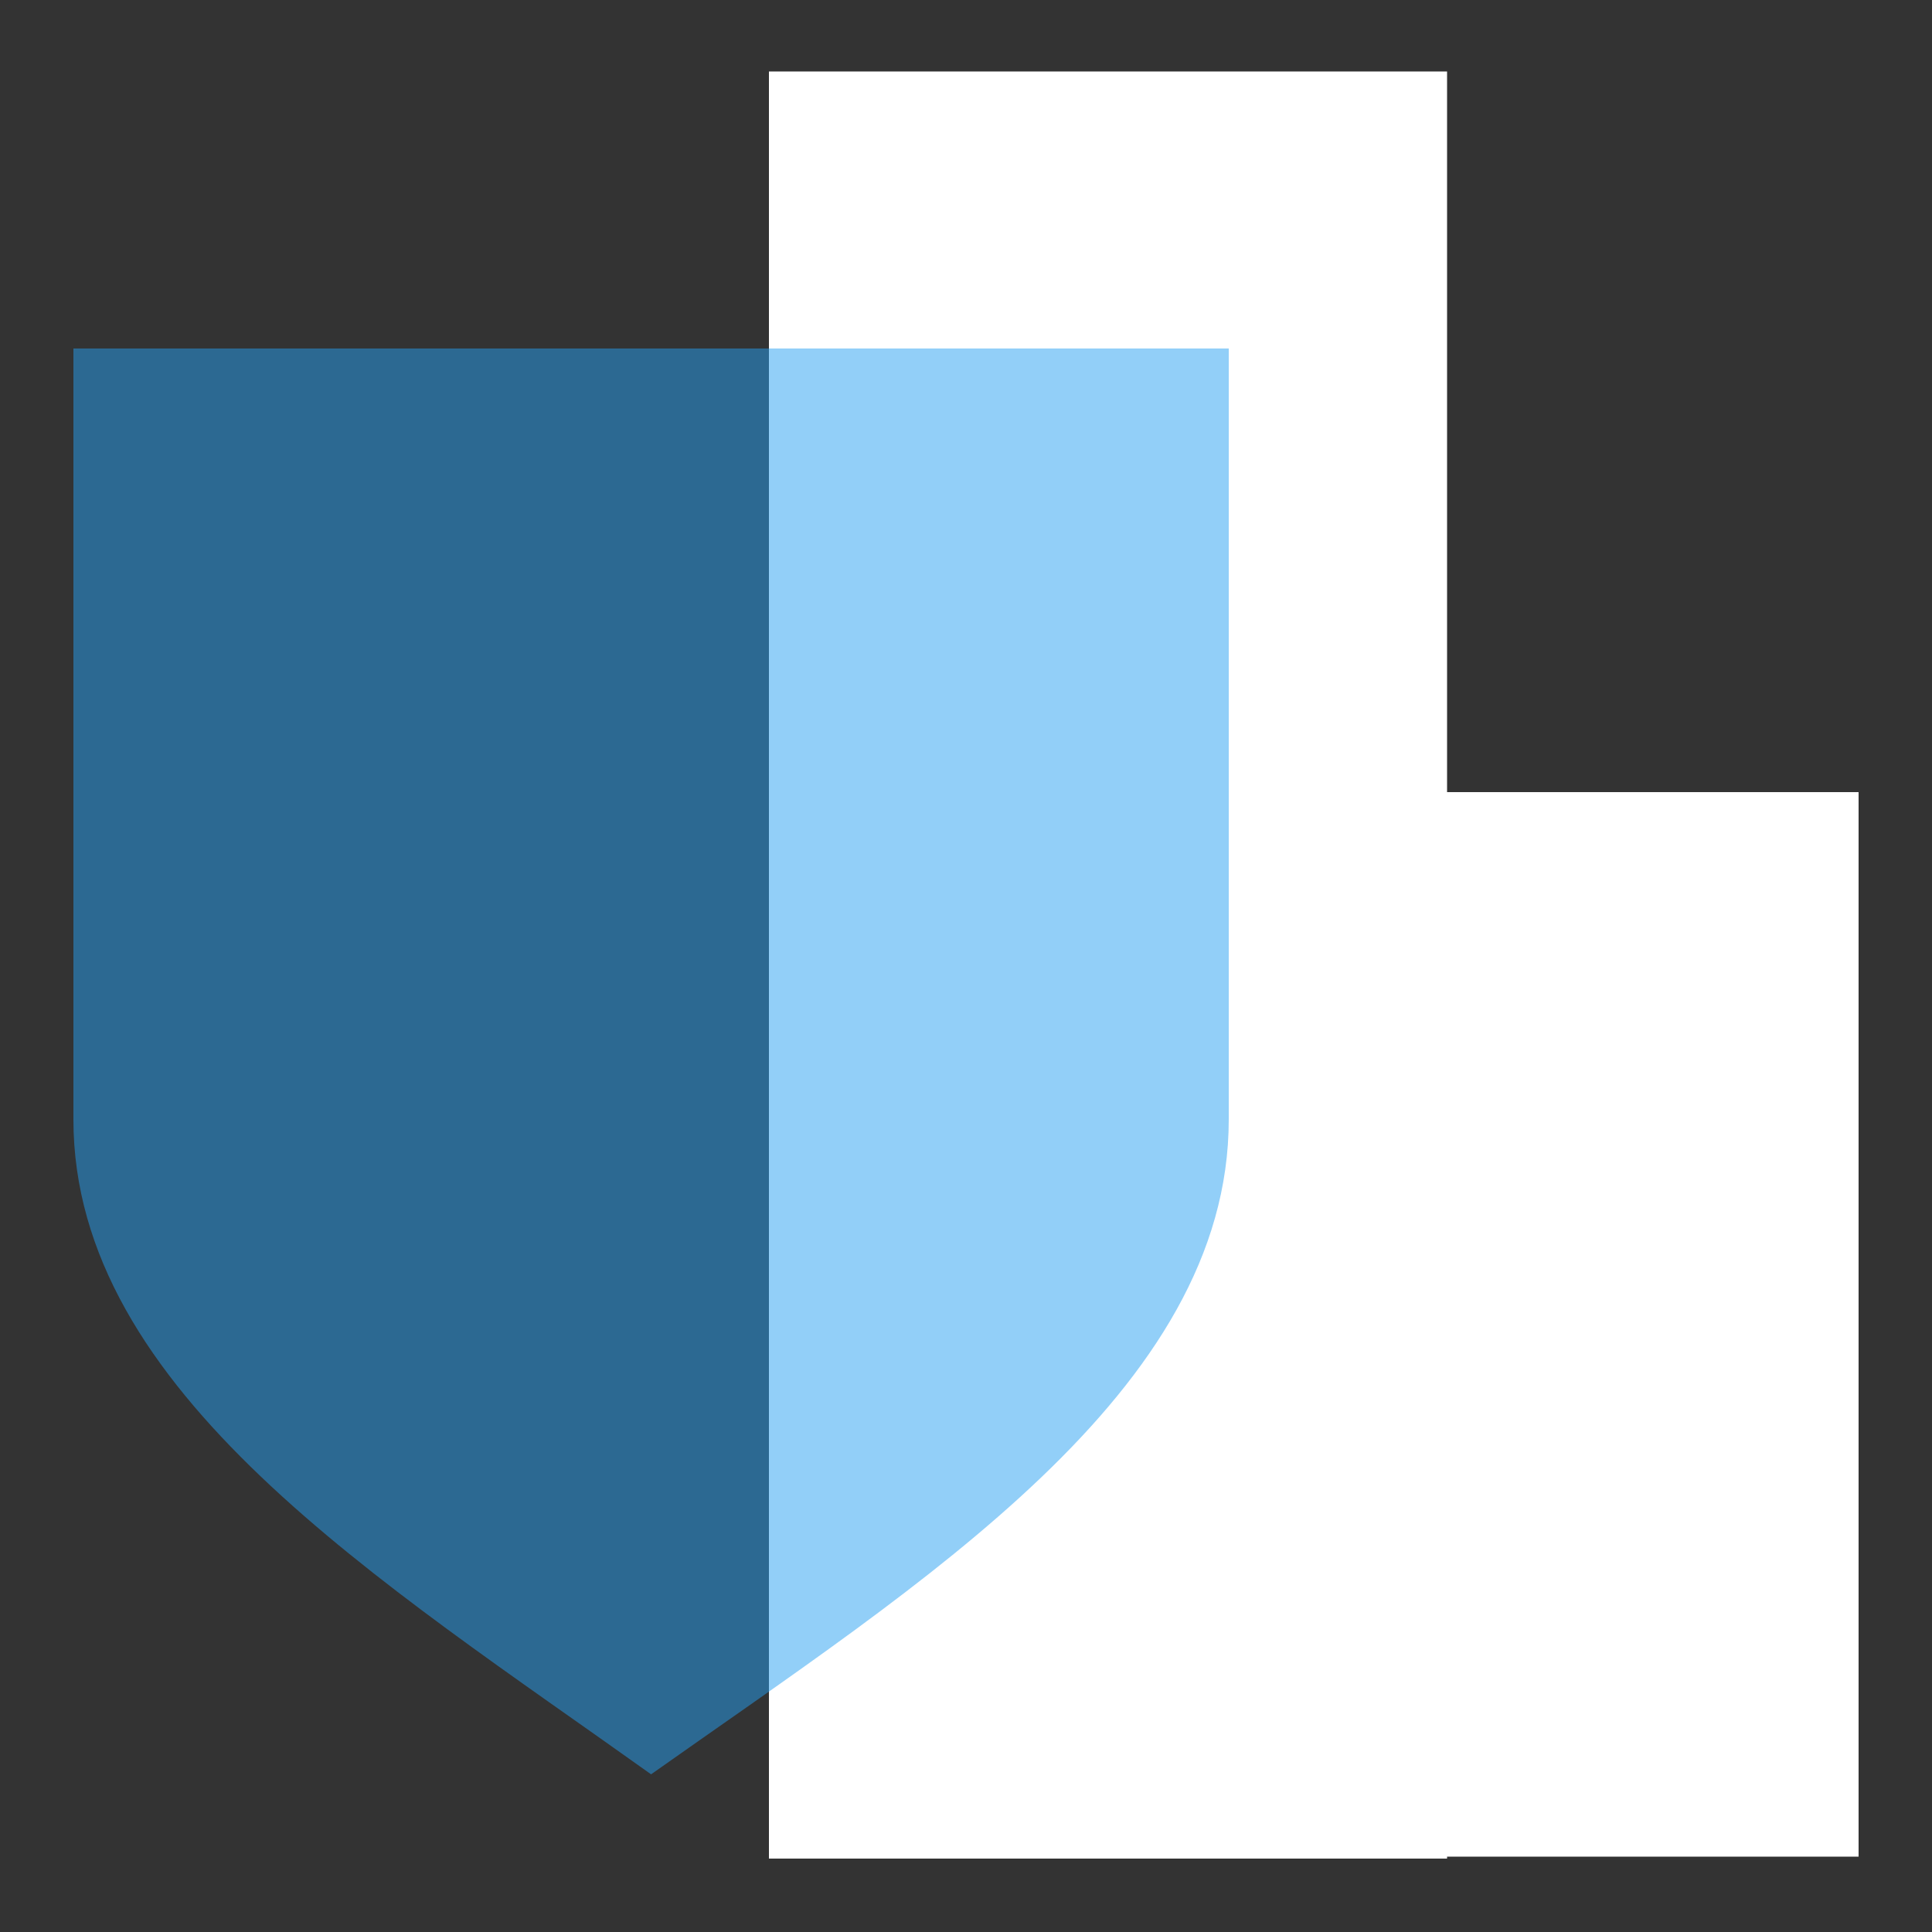 <?xml version="1.0" encoding="utf-8"?>
<!-- Generator: Adobe Illustrator 27.2.0, SVG Export Plug-In . SVG Version: 6.00 Build 0)  -->
<svg version="1.1" id="Layer_1" xmlns="http://www.w3.org/2000/svg" xmlns:xlink="http://www.w3.org/1999/xlink" x="0px" y="0px"
	 viewBox="0 0 100 100" style="enable-background:new 0 0 100 100;" xml:space="preserve">
<rect x="0" y="0" width="100" height="100" fill="#333333" stroke="none"/>
<style type="text/css">
	.st0{fill:#FFFFFF;}
	.st1{opacity:0.5;enable-background:new    ;}
	.st2{fill:#259FF2;}
</style>
<rect x="39.8" y="3.7" class="st0" width="35.1" height="92.5"/>
<rect x="66.9" y="41" class="st0" width="29.3" height="55.1"/>
<g transform="translate(0,-952.362)" class="st1">
	<path class="st2" d="M63.6,970.4v39.9c0,14.1-15.9,24-29.9,33.9c-14-10-29.9-19.8-29.9-33.9v-39.9H63.6z"/>
</g>
</svg>
